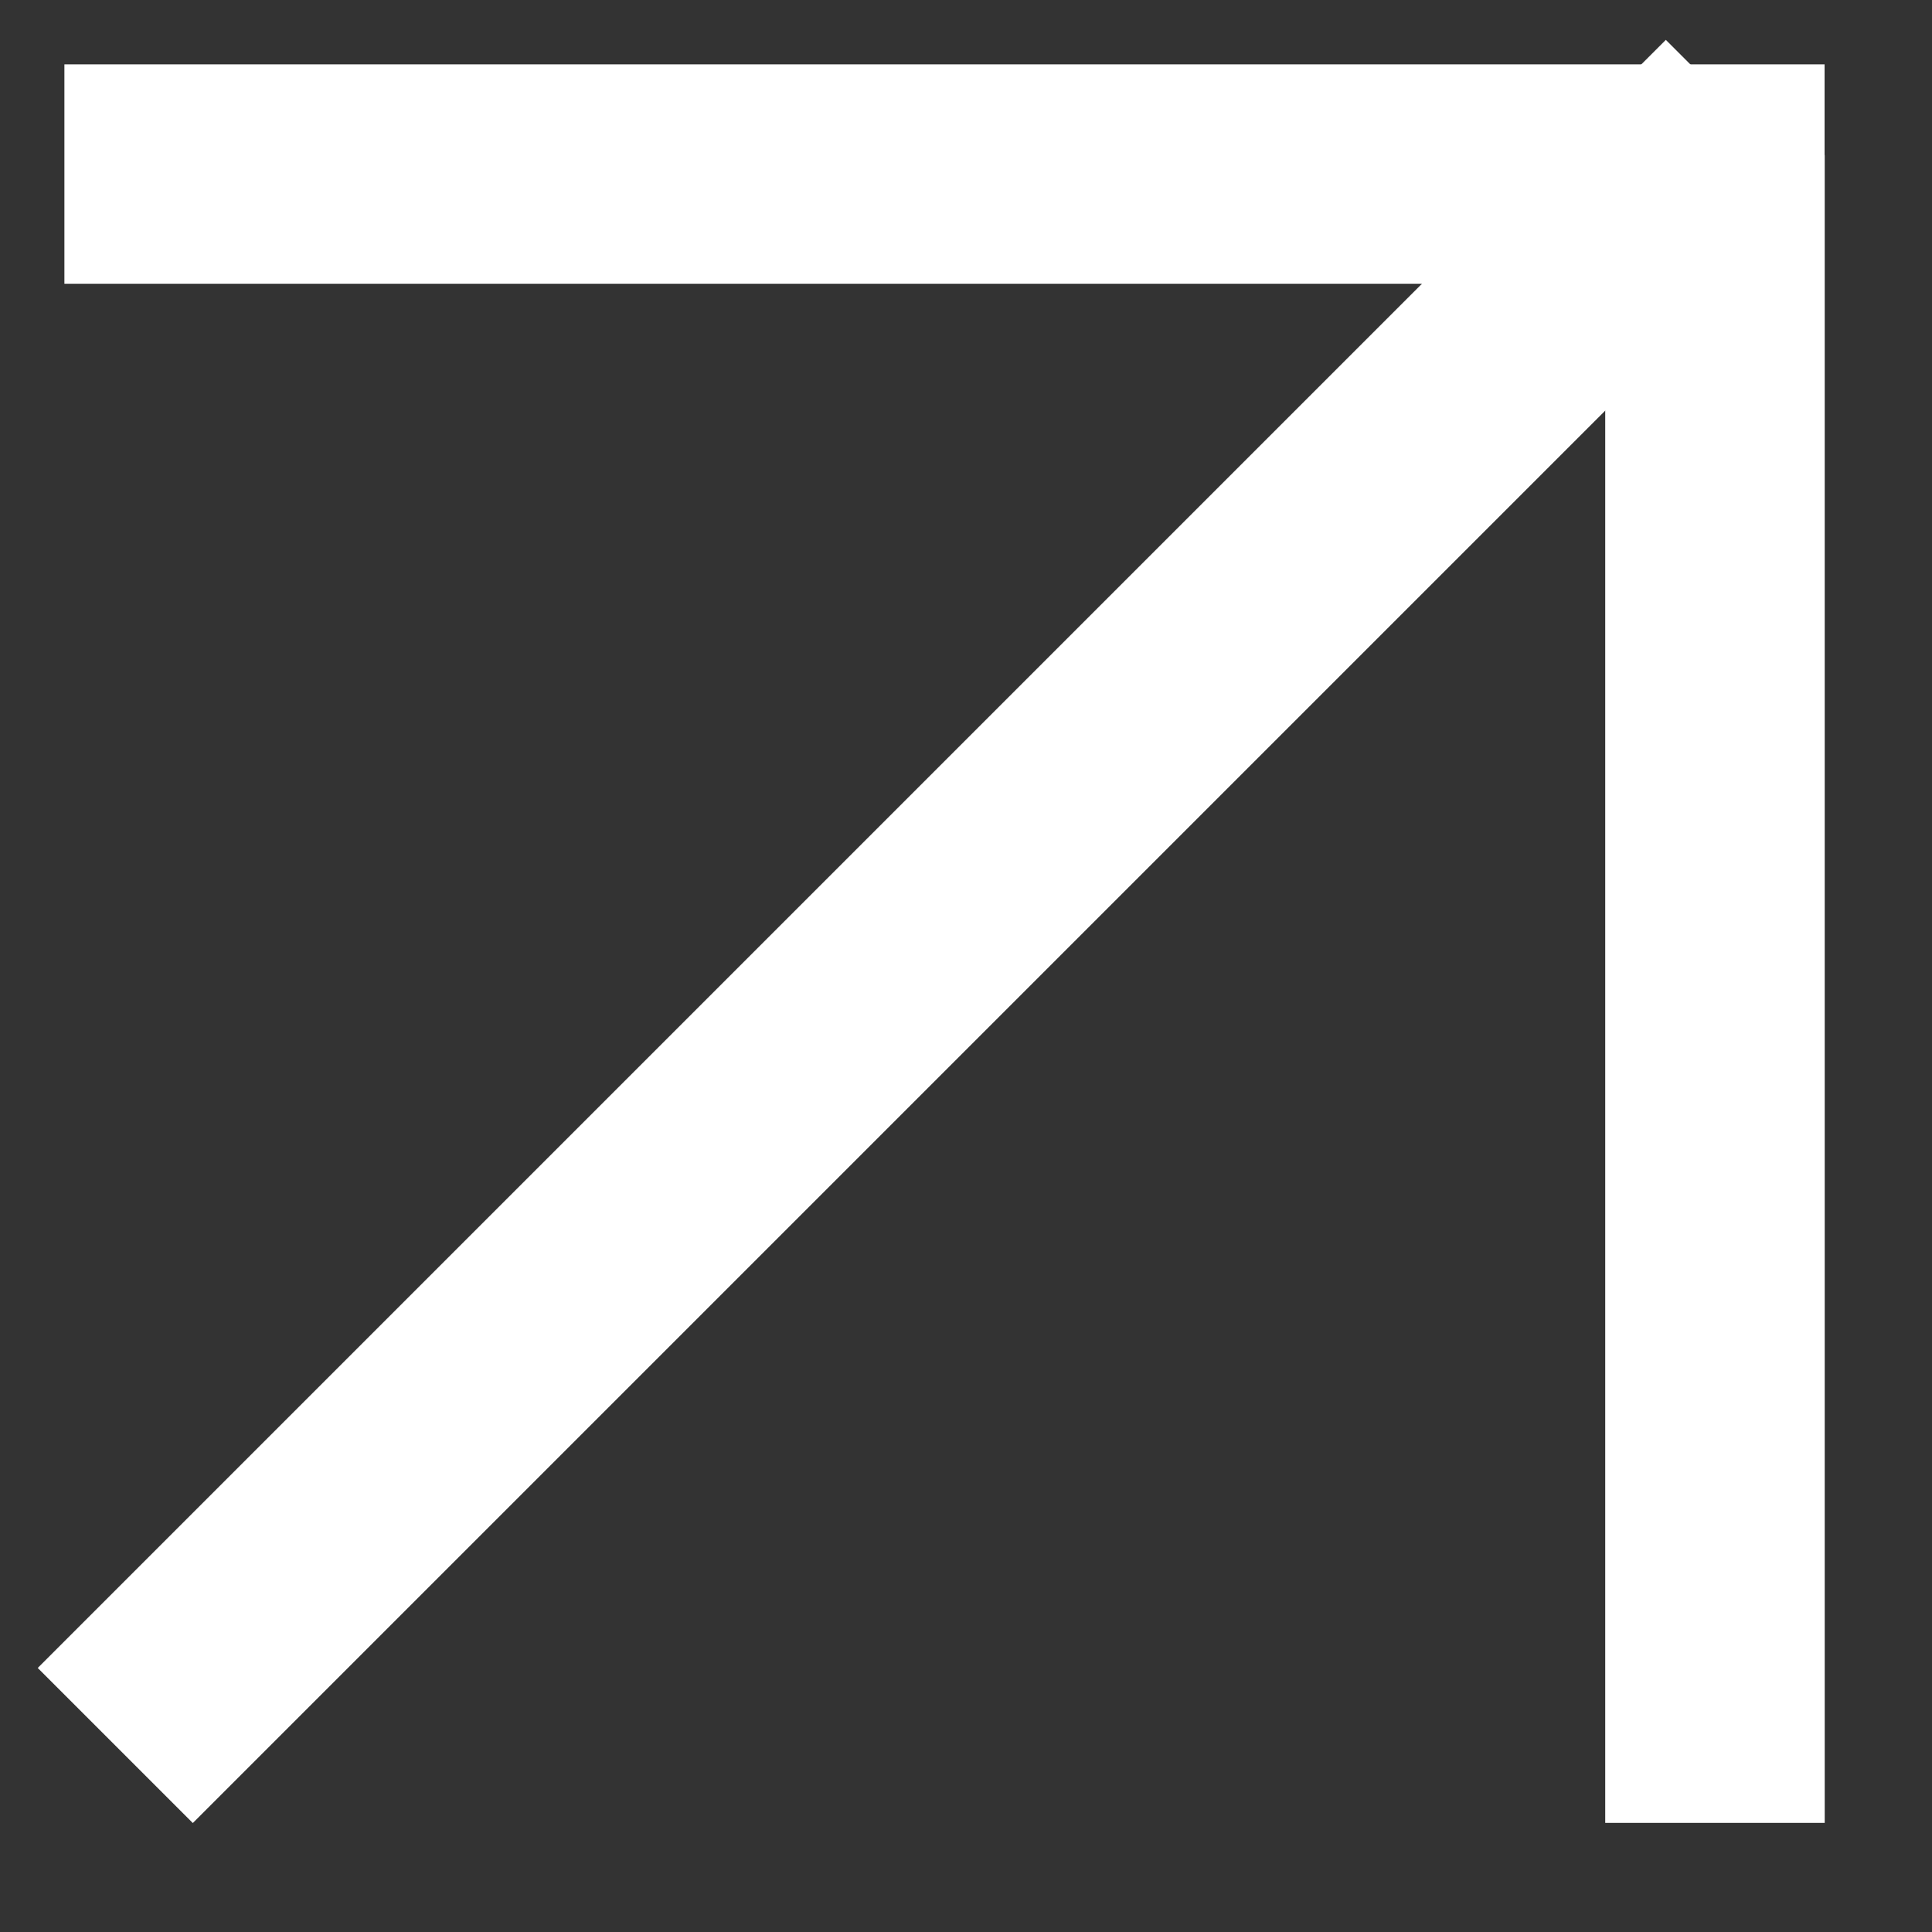 <?xml version="1.0" encoding="UTF-8"?> <svg xmlns="http://www.w3.org/2000/svg" width="15" height="15" viewBox="0 0 15 15" fill="none"><rect x="0" y="0" width="15" height="15" fill="#333333" stroke="none"/><rect x="1" y="1" width="12.666" height="0.703" fill="white" stroke="white"></rect><rect x="12.963" y="13.653" width="11.949" height="0.704" transform="rotate(-90 12.963 13.653)" fill="white" stroke="white"></rect><rect width="16.879" height="0.703" transform="matrix(0.707 -0.707 0.707 0.707 1 12.95)" fill="white" stroke="white"></rect></svg> 